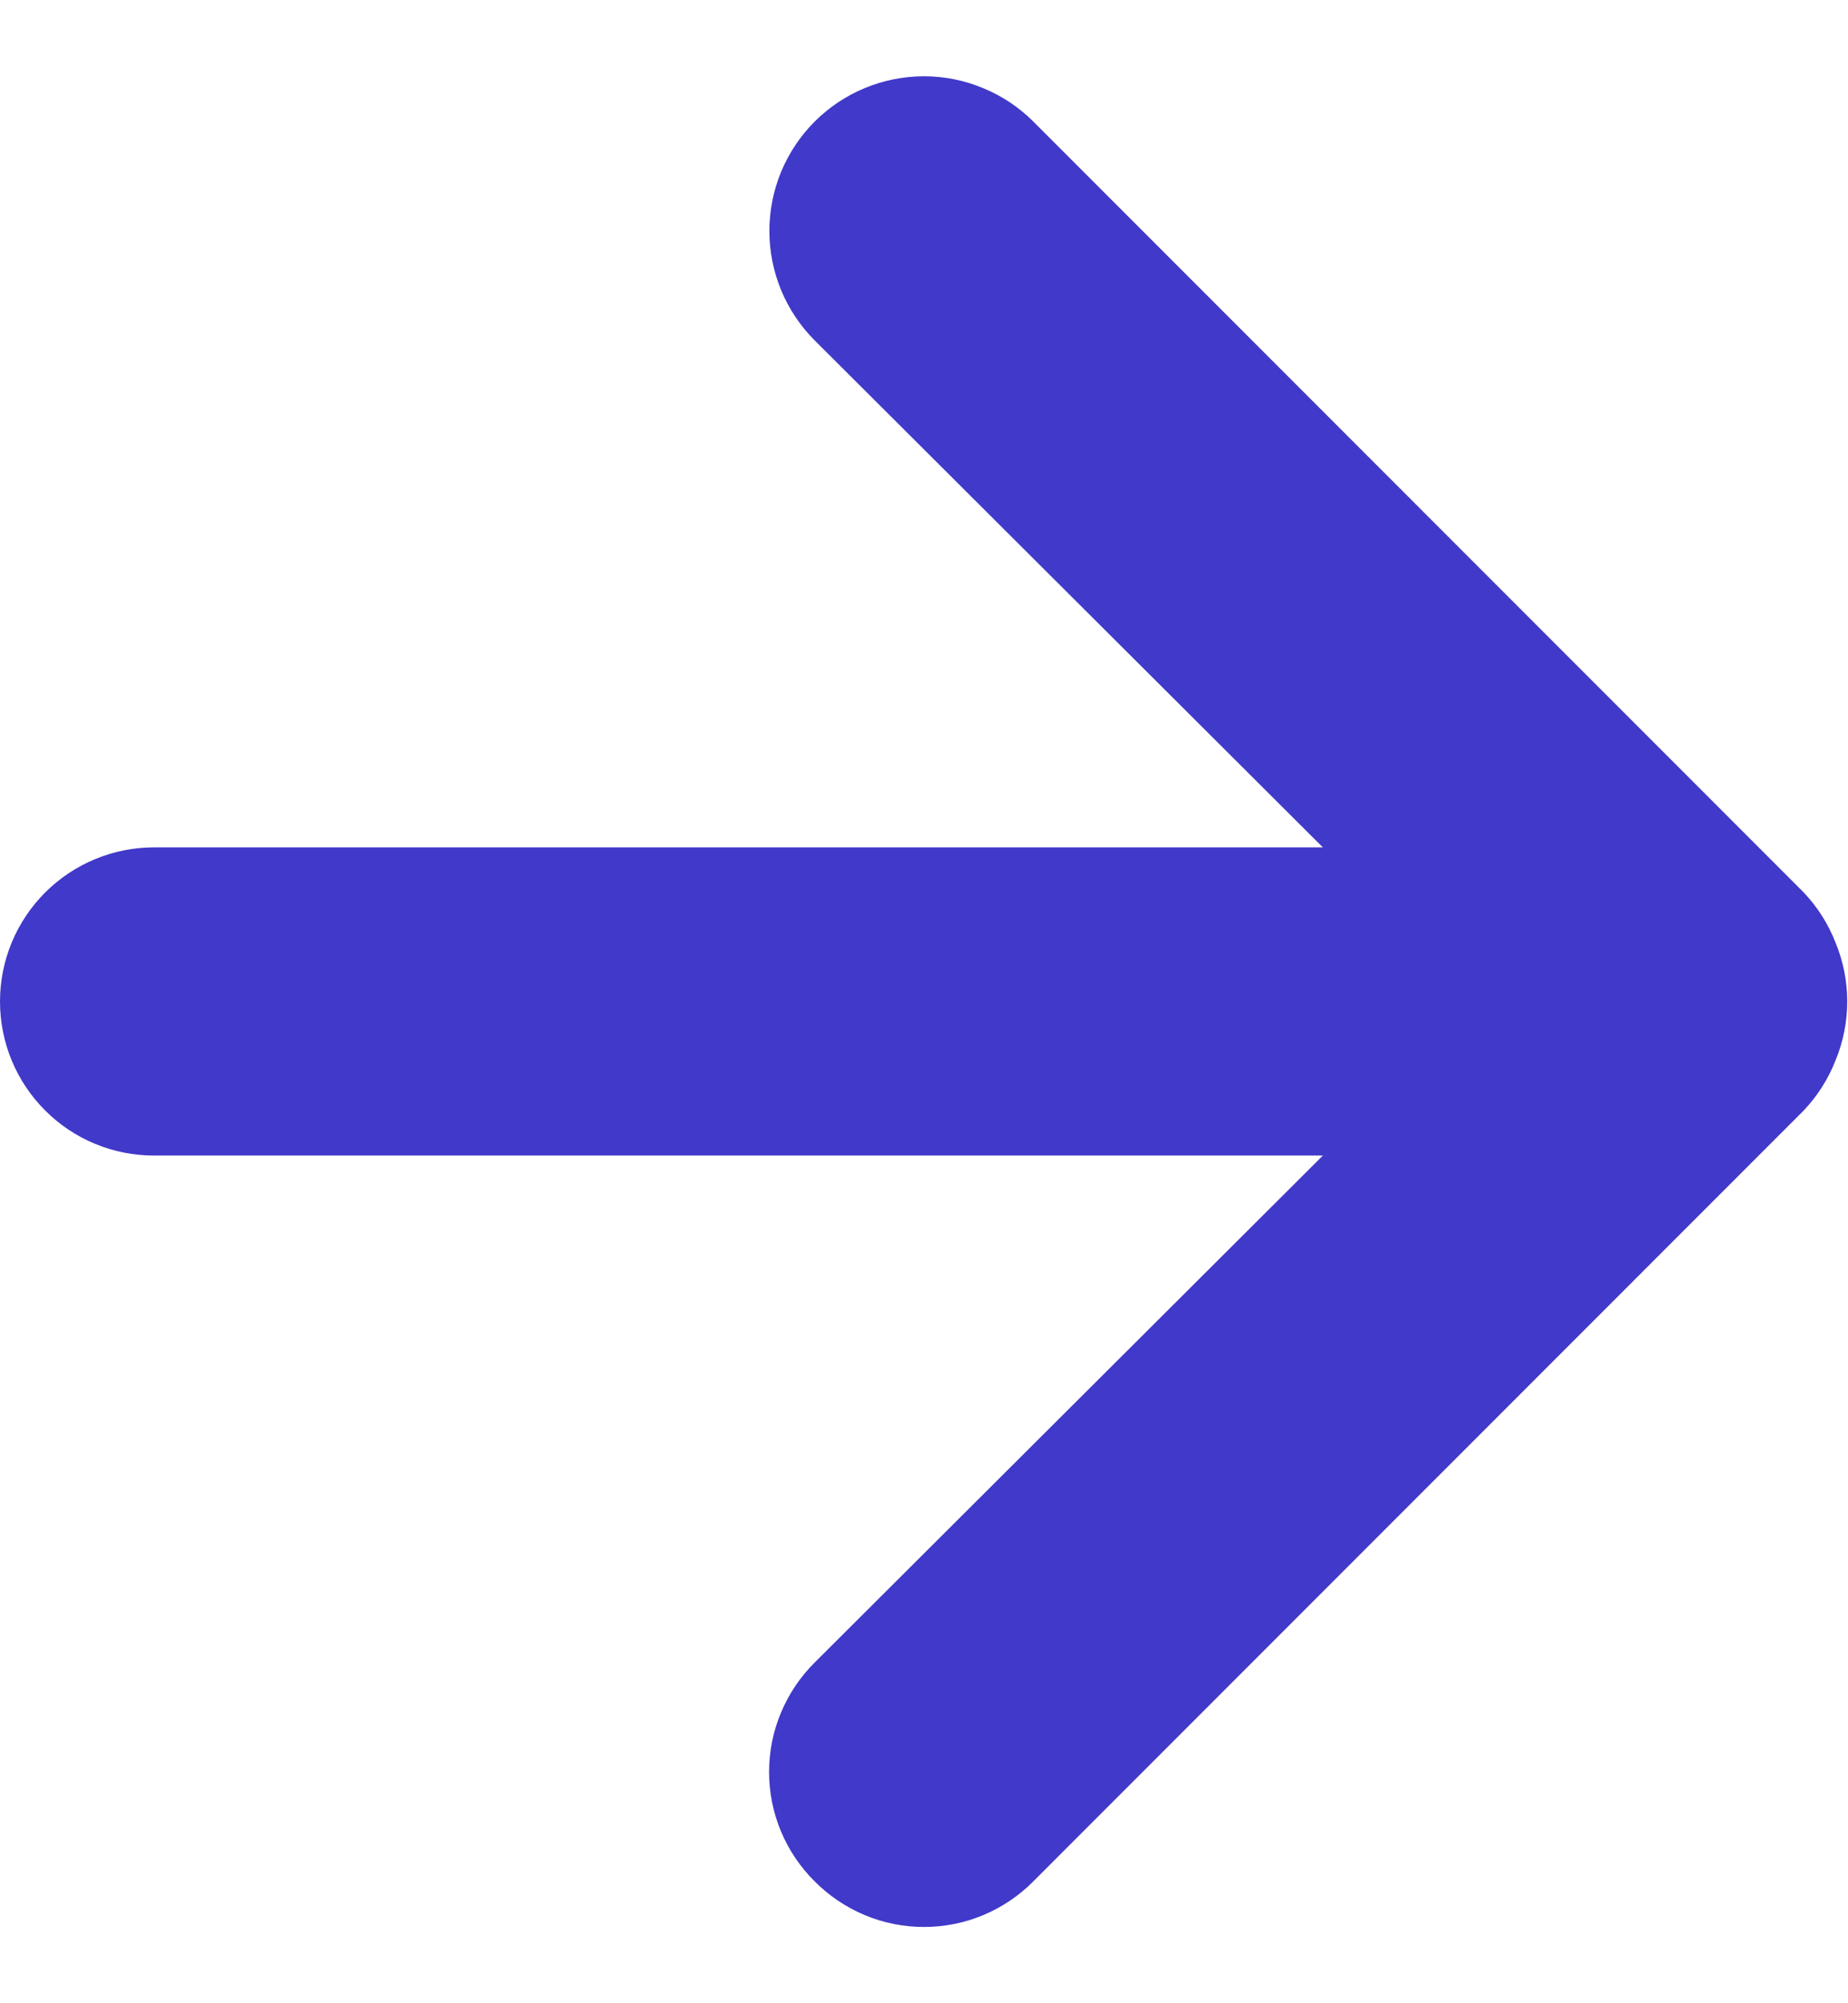 <svg width="12" height="13" viewBox="0 0 12 13" fill="none" xmlns="http://www.w3.org/2000/svg">
<path d="M11.92 6.119C11.872 5.996 11.801 5.884 11.71 5.789L6.71 0.789C6.617 0.696 6.506 0.622 6.384 0.572C6.262 0.521 6.132 0.495 6 0.495C5.734 0.495 5.478 0.601 5.29 0.789C5.197 0.882 5.123 0.993 5.072 1.115C5.022 1.237 4.996 1.367 4.996 1.499C4.996 1.766 5.102 2.021 5.29 2.209L8.59 5.499H1C0.735 5.499 0.48 5.605 0.293 5.792C0.105 5.98 0 6.234 0 6.499C0 6.764 0.105 7.019 0.293 7.206C0.48 7.394 0.735 7.499 1 7.499H8.59L5.29 10.789C5.196 10.882 5.122 10.993 5.071 11.115C5.02 11.236 4.994 11.367 4.994 11.499C4.994 11.631 5.02 11.762 5.071 11.884C5.122 12.006 5.196 12.116 5.29 12.209C5.383 12.303 5.494 12.377 5.615 12.428C5.737 12.479 5.868 12.505 6 12.505C6.132 12.505 6.263 12.479 6.385 12.428C6.506 12.377 6.617 12.303 6.71 12.209L11.71 7.209C11.801 7.114 11.872 7.002 11.92 6.879C12.02 6.636 12.02 6.363 11.92 6.119Z" fill="#4139C9"/>
</svg>
